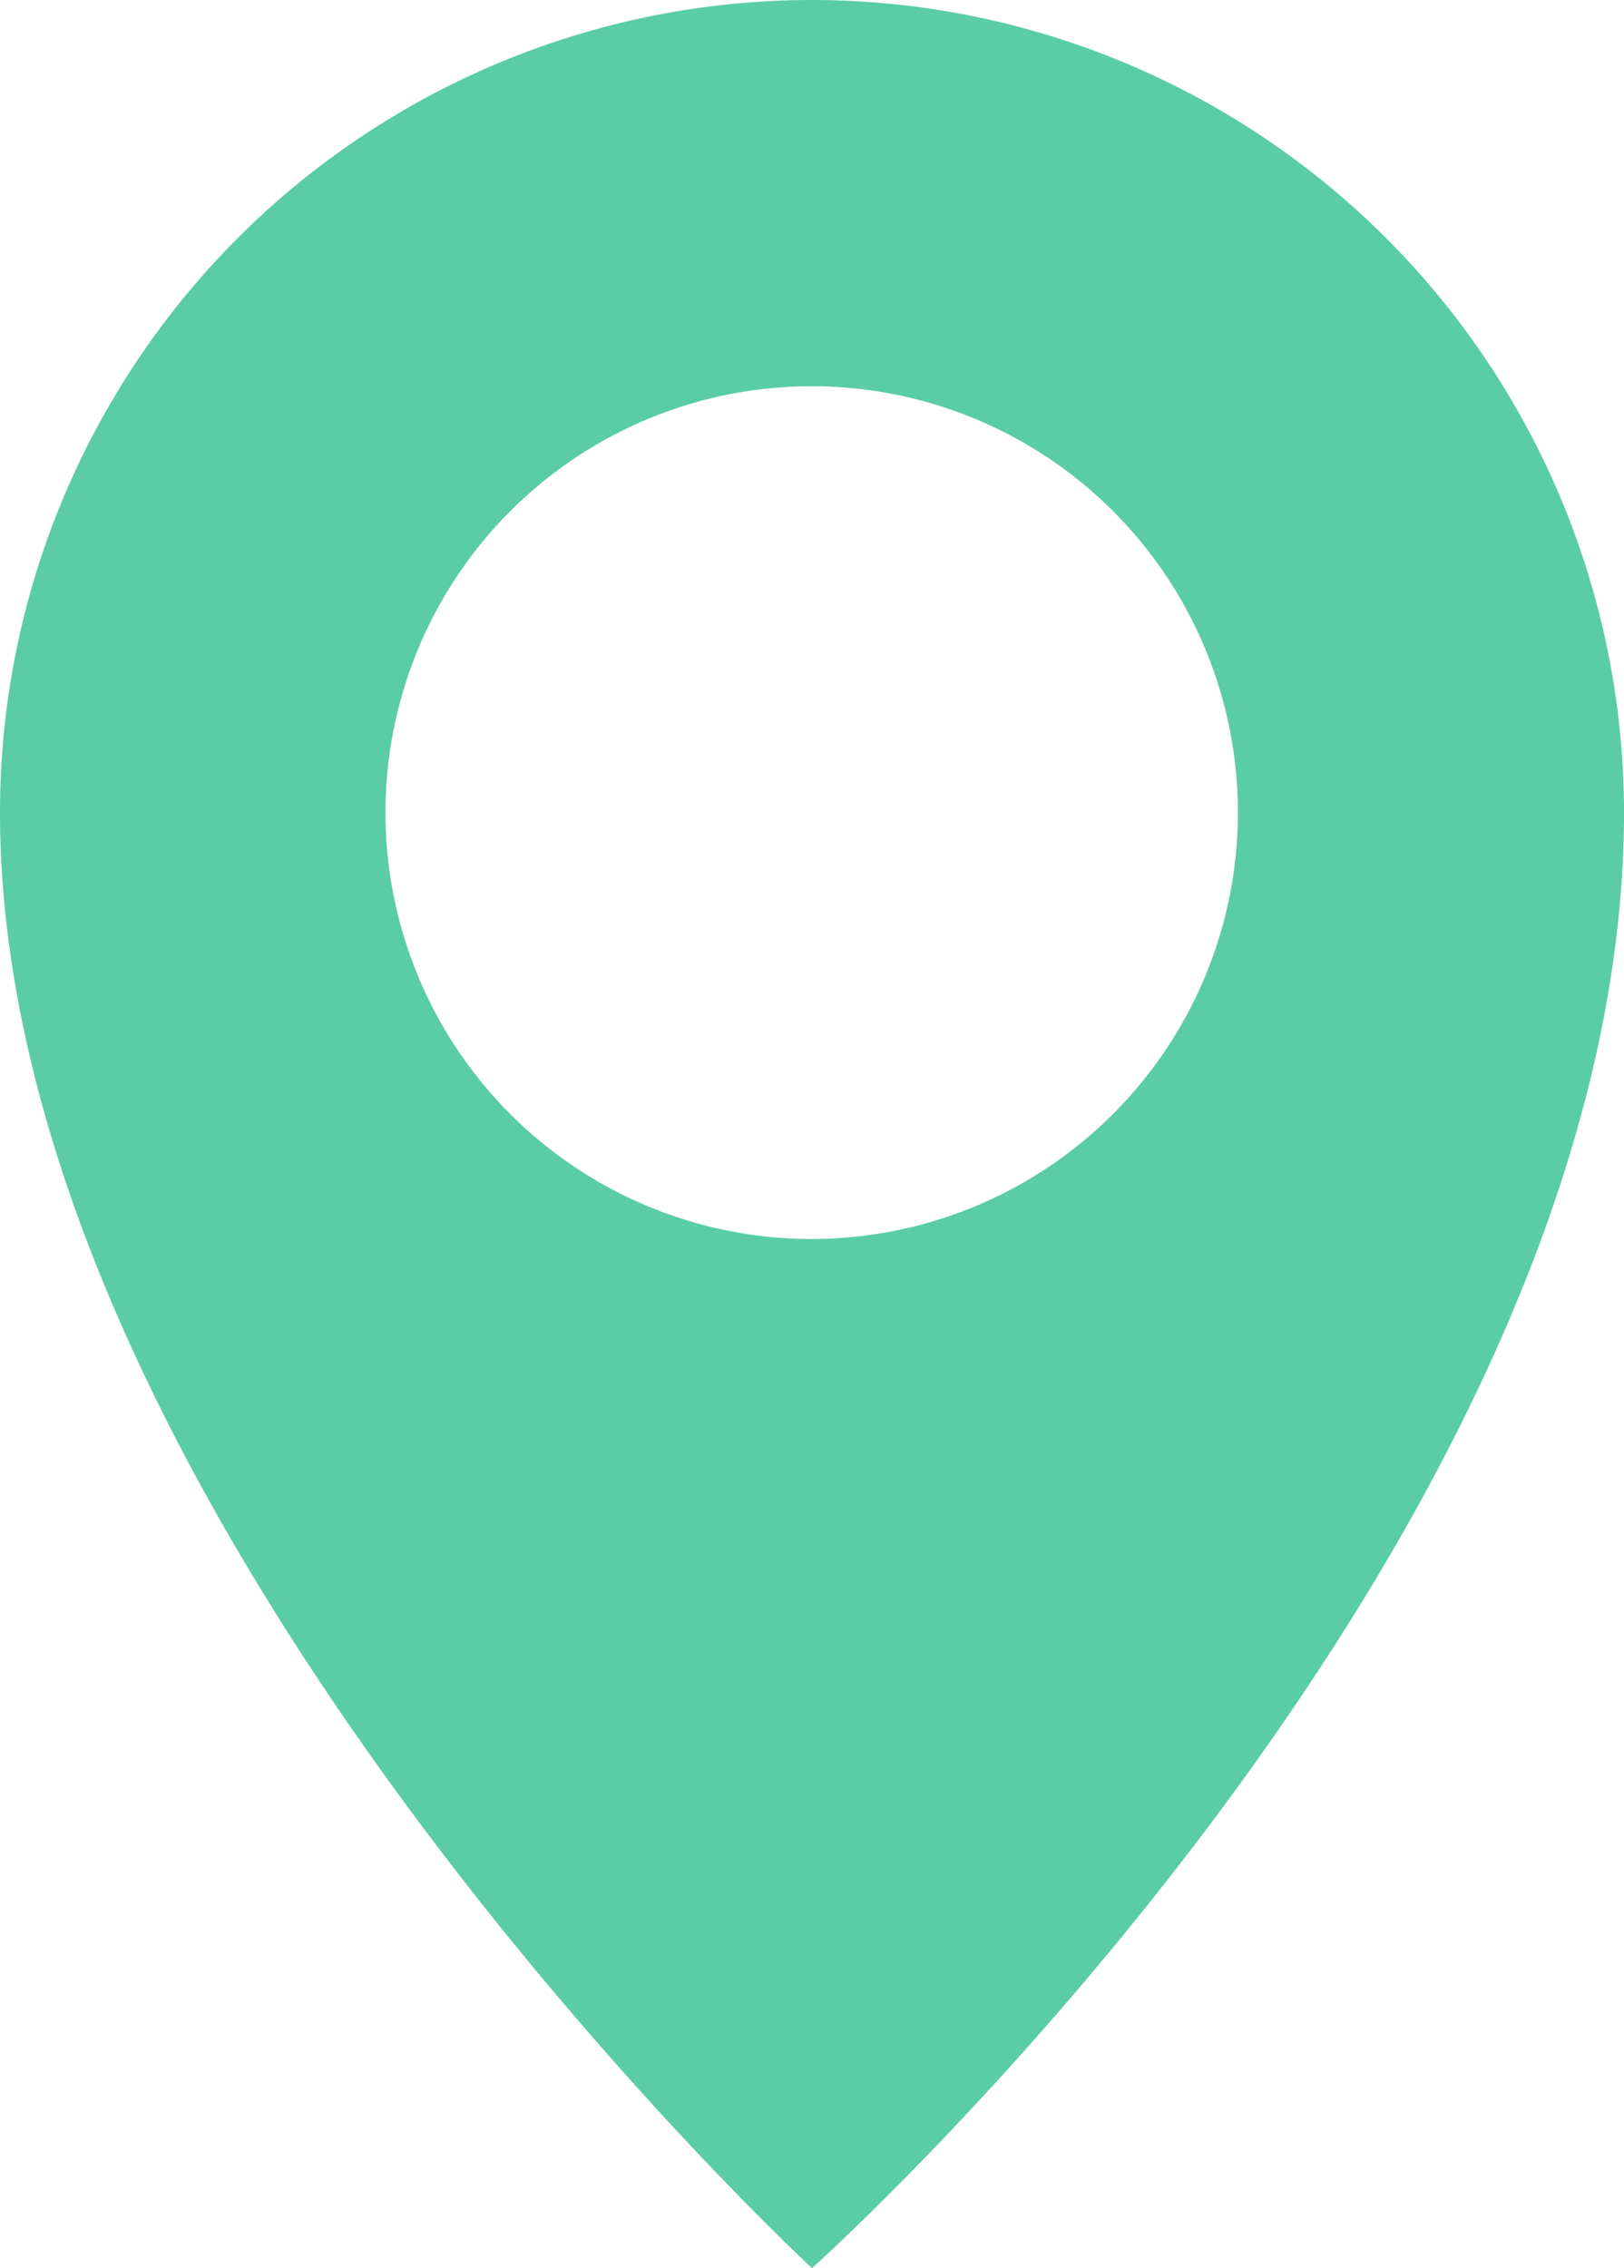 <svg xmlns="http://www.w3.org/2000/svg" width="29.903" height="41.747"><path d="M14.952 0A14.953 14.953 0 000 14.952c0 12.979 14.952 26.795 14.952 26.795s14.951-13.371 14.951-26.795A14.959 14.959 0 0014.952 0zm0 22.805a7.848 7.848 0 117.842-7.854 7.853 7.853 0 01-7.842 7.854z" fill="#5acca6"/></svg>